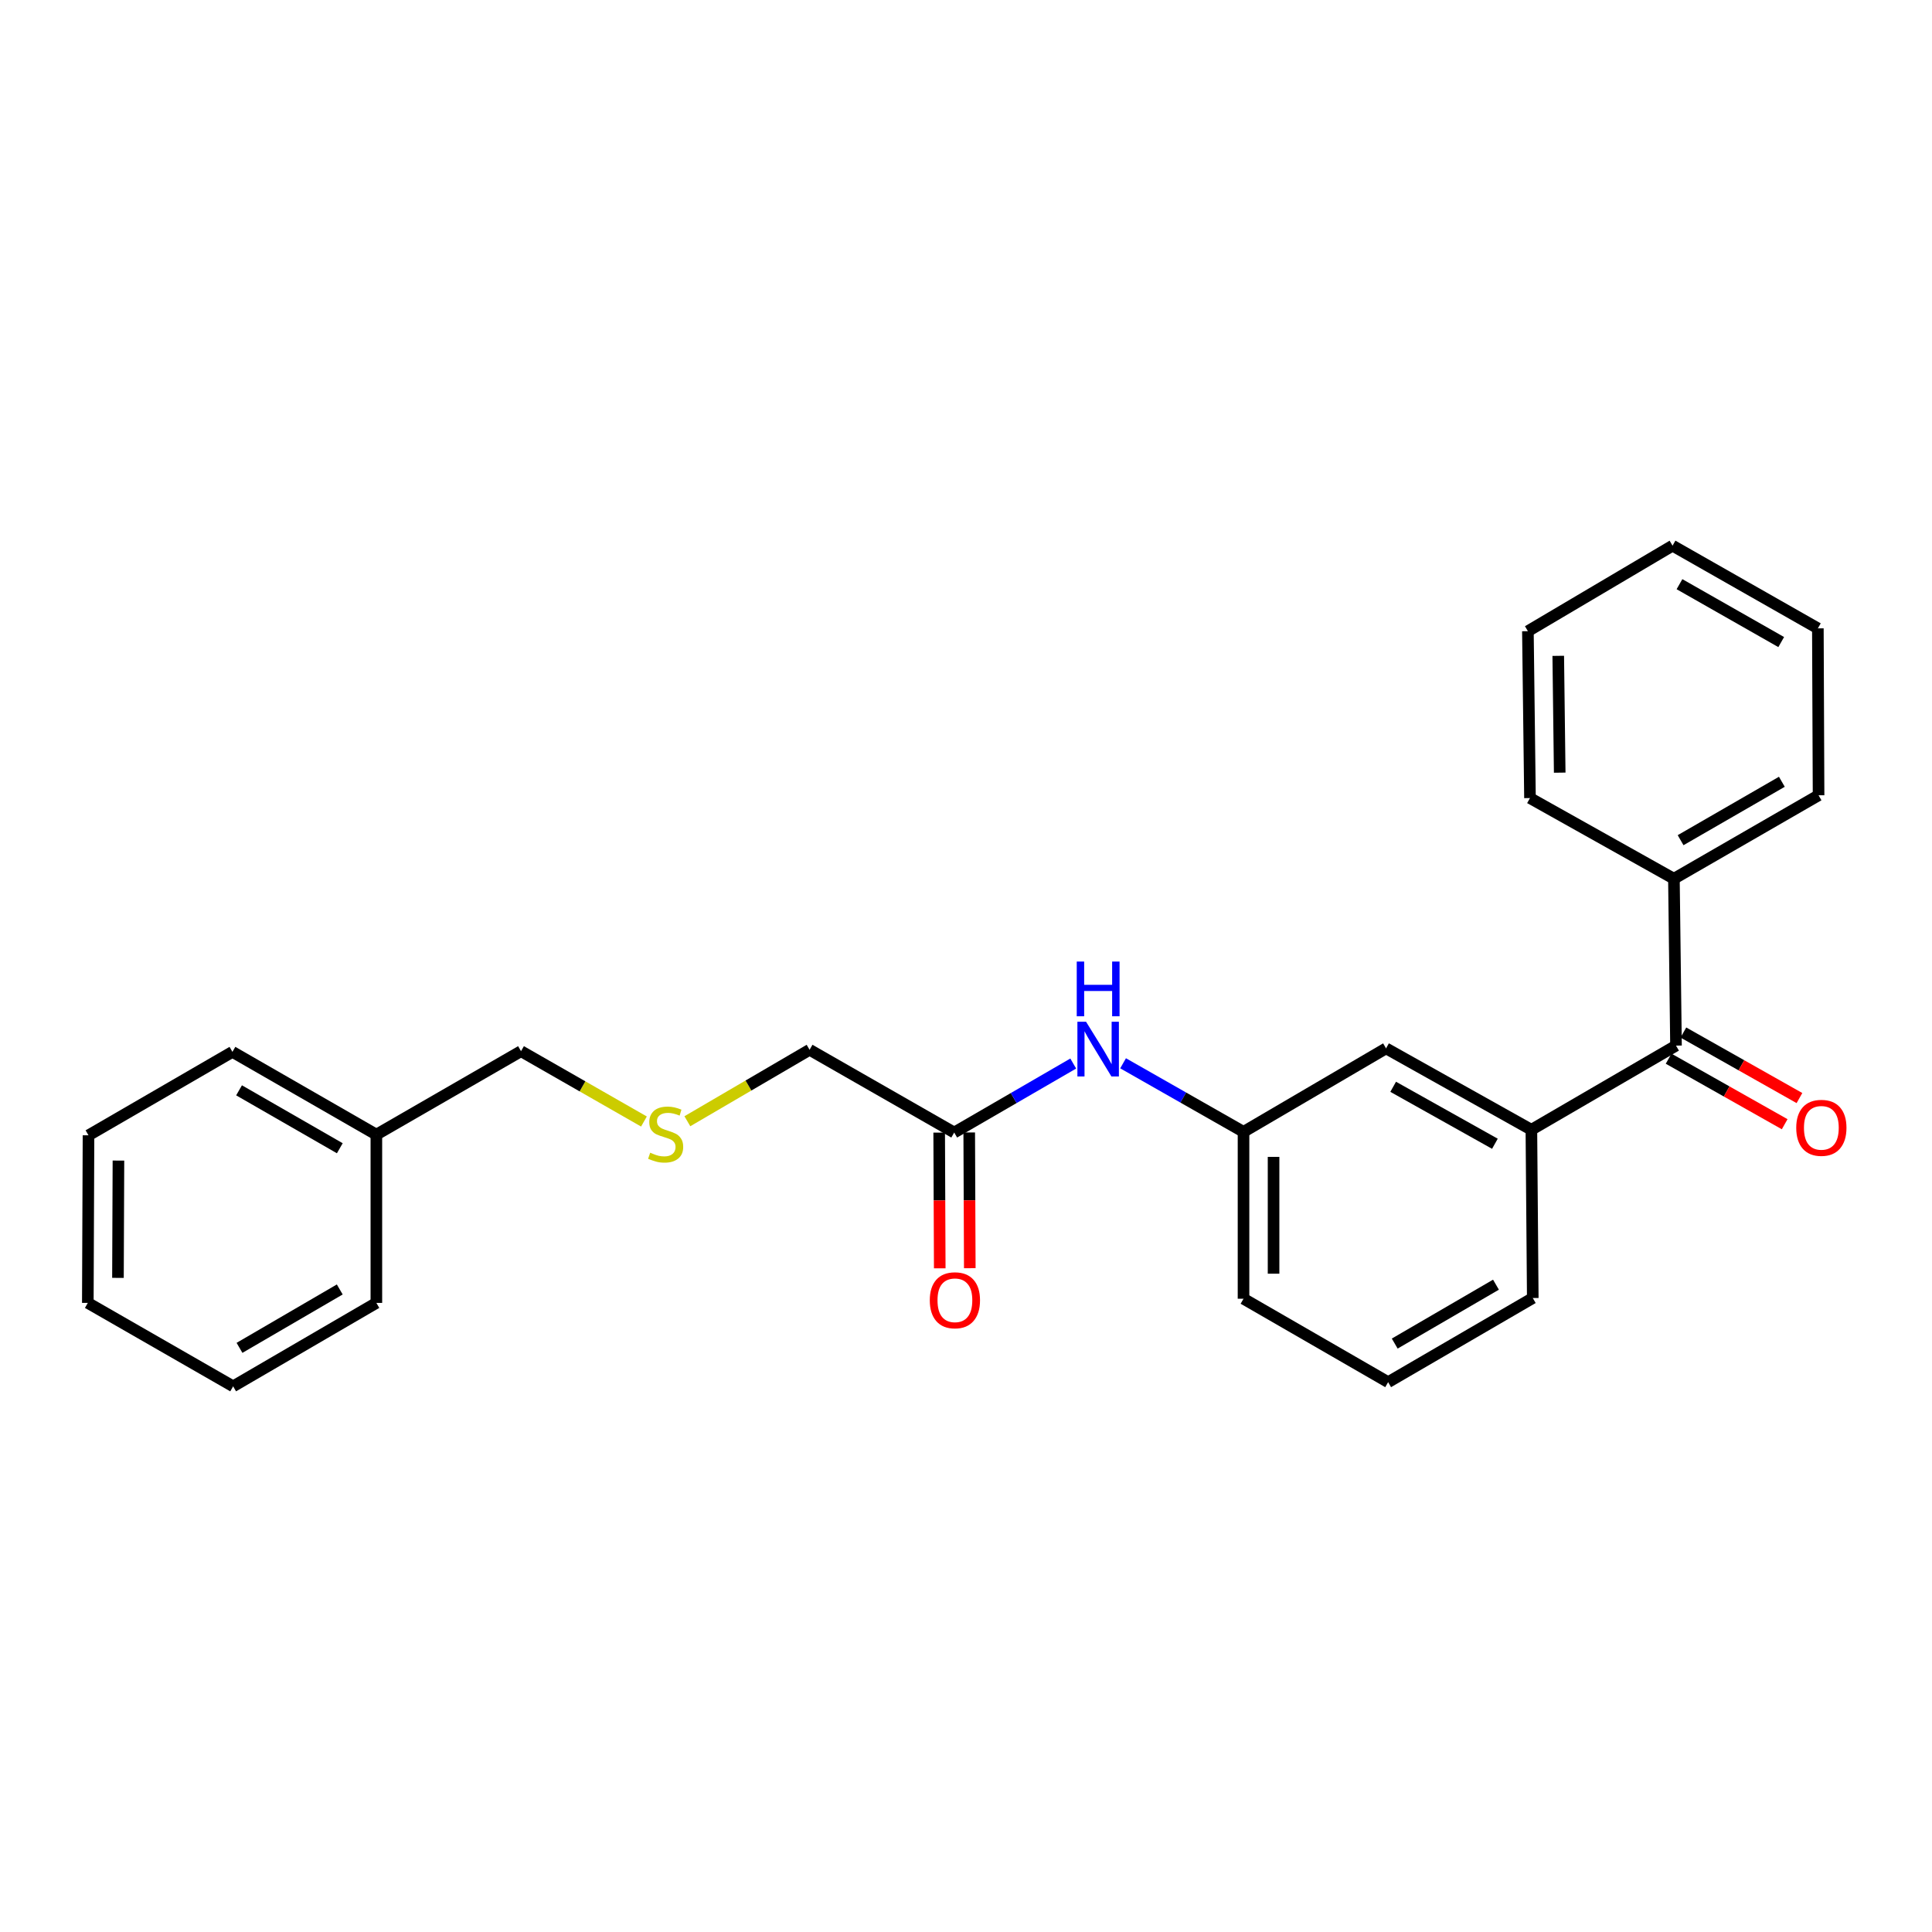 <?xml version='1.0' encoding='iso-8859-1'?>
<svg version='1.1' baseProfile='full'
              xmlns='http://www.w3.org/2000/svg'
                      xmlns:rdkit='http://www.rdkit.org/xml'
                      xmlns:xlink='http://www.w3.org/1999/xlink'
                  xml:space='preserve'
width='1000px' height='1000px' viewBox='0 0 1000 1000'>
<!-- END OF HEADER -->
<rect style='opacity:1.0;fill:#FFFFFF;stroke:none' width='1000' height='1000' x='0' y='0'> </rect>
<path class='bond-0' d='M 867.496,541.206 L 792.642,584.762' style='fill:none;fill-rule:evenodd;stroke:#000000;stroke-width:6px;stroke-linecap:butt;stroke-linejoin:miter;stroke-opacity:1' />
<path class='bond-5' d='M 863.673,547.976 L 893.71,564.935' style='fill:none;fill-rule:evenodd;stroke:#000000;stroke-width:6px;stroke-linecap:butt;stroke-linejoin:miter;stroke-opacity:1' />
<path class='bond-5' d='M 893.71,564.935 L 923.747,581.893' style='fill:none;fill-rule:evenodd;stroke:#FF0000;stroke-width:6px;stroke-linecap:butt;stroke-linejoin:miter;stroke-opacity:1' />
<path class='bond-5' d='M 871.318,534.436 L 901.355,551.394' style='fill:none;fill-rule:evenodd;stroke:#000000;stroke-width:6px;stroke-linecap:butt;stroke-linejoin:miter;stroke-opacity:1' />
<path class='bond-5' d='M 901.355,551.394 L 931.392,568.353' style='fill:none;fill-rule:evenodd;stroke:#FF0000;stroke-width:6px;stroke-linecap:butt;stroke-linejoin:miter;stroke-opacity:1' />
<path class='bond-6' d='M 867.496,541.206 L 866.416,454.829' style='fill:none;fill-rule:evenodd;stroke:#000000;stroke-width:6px;stroke-linecap:butt;stroke-linejoin:miter;stroke-opacity:1' />
<path class='bond-3' d='M 792.642,584.762 L 717.417,542.632' style='fill:none;fill-rule:evenodd;stroke:#000000;stroke-width:6px;stroke-linecap:butt;stroke-linejoin:miter;stroke-opacity:1' />
<path class='bond-3' d='M 773.76,592.009 L 721.103,562.518' style='fill:none;fill-rule:evenodd;stroke:#000000;stroke-width:6px;stroke-linecap:butt;stroke-linejoin:miter;stroke-opacity:1' />
<path class='bond-10' d='M 792.642,584.762 L 793.359,671.856' style='fill:none;fill-rule:evenodd;stroke:#000000;stroke-width:6px;stroke-linecap:butt;stroke-linejoin:miter;stroke-opacity:1' />
<path class='bond-1' d='M 493.893,586.196 L 524.701,568.34' style='fill:none;fill-rule:evenodd;stroke:#000000;stroke-width:6px;stroke-linecap:butt;stroke-linejoin:miter;stroke-opacity:1' />
<path class='bond-1' d='M 524.701,568.34 L 555.508,550.484' style='fill:none;fill-rule:evenodd;stroke:#0000FF;stroke-width:6px;stroke-linecap:butt;stroke-linejoin:miter;stroke-opacity:1' />
<path class='bond-7' d='M 486.119,586.229 L 486.265,621.354' style='fill:none;fill-rule:evenodd;stroke:#000000;stroke-width:6px;stroke-linecap:butt;stroke-linejoin:miter;stroke-opacity:1' />
<path class='bond-7' d='M 486.265,621.354 L 486.412,656.48' style='fill:none;fill-rule:evenodd;stroke:#FF0000;stroke-width:6px;stroke-linecap:butt;stroke-linejoin:miter;stroke-opacity:1' />
<path class='bond-7' d='M 501.668,586.163 L 501.815,621.289' style='fill:none;fill-rule:evenodd;stroke:#000000;stroke-width:6px;stroke-linecap:butt;stroke-linejoin:miter;stroke-opacity:1' />
<path class='bond-7' d='M 501.815,621.289 L 501.962,656.415' style='fill:none;fill-rule:evenodd;stroke:#FF0000;stroke-width:6px;stroke-linecap:butt;stroke-linejoin:miter;stroke-opacity:1' />
<path class='bond-9' d='M 493.893,586.196 L 419.04,543.366' style='fill:none;fill-rule:evenodd;stroke:#000000;stroke-width:6px;stroke-linecap:butt;stroke-linejoin:miter;stroke-opacity:1' />
<path class='bond-2' d='M 581.306,550.357 L 612.475,568.1' style='fill:none;fill-rule:evenodd;stroke:#0000FF;stroke-width:6px;stroke-linecap:butt;stroke-linejoin:miter;stroke-opacity:1' />
<path class='bond-2' d='M 612.475,568.1 L 643.643,585.842' style='fill:none;fill-rule:evenodd;stroke:#000000;stroke-width:6px;stroke-linecap:butt;stroke-linejoin:miter;stroke-opacity:1' />
<path class='bond-4' d='M 717.417,542.632 L 643.643,585.842' style='fill:none;fill-rule:evenodd;stroke:#000000;stroke-width:6px;stroke-linecap:butt;stroke-linejoin:miter;stroke-opacity:1' />
<path class='bond-26' d='M 643.643,585.842 L 643.643,672.219' style='fill:none;fill-rule:evenodd;stroke:#000000;stroke-width:6px;stroke-linecap:butt;stroke-linejoin:miter;stroke-opacity:1' />
<path class='bond-26' d='M 659.193,598.798 L 659.193,659.263' style='fill:none;fill-rule:evenodd;stroke:#000000;stroke-width:6px;stroke-linecap:butt;stroke-linejoin:miter;stroke-opacity:1' />
<path class='bond-15' d='M 866.416,454.829 L 941.287,411.636' style='fill:none;fill-rule:evenodd;stroke:#000000;stroke-width:6px;stroke-linecap:butt;stroke-linejoin:miter;stroke-opacity:1' />
<path class='bond-15' d='M 869.876,434.881 L 922.286,404.646' style='fill:none;fill-rule:evenodd;stroke:#000000;stroke-width:6px;stroke-linecap:butt;stroke-linejoin:miter;stroke-opacity:1' />
<path class='bond-16' d='M 866.416,454.829 L 791.916,413.078' style='fill:none;fill-rule:evenodd;stroke:#000000;stroke-width:6px;stroke-linecap:butt;stroke-linejoin:miter;stroke-opacity:1' />
<path class='bond-8' d='M 355.778,580.352 L 387.409,561.859' style='fill:none;fill-rule:evenodd;stroke:#CCCC00;stroke-width:6px;stroke-linecap:butt;stroke-linejoin:miter;stroke-opacity:1' />
<path class='bond-8' d='M 387.409,561.859 L 419.04,543.366' style='fill:none;fill-rule:evenodd;stroke:#000000;stroke-width:6px;stroke-linecap:butt;stroke-linejoin:miter;stroke-opacity:1' />
<path class='bond-13' d='M 333.304,580.493 L 301.491,562.292' style='fill:none;fill-rule:evenodd;stroke:#CCCC00;stroke-width:6px;stroke-linecap:butt;stroke-linejoin:miter;stroke-opacity:1' />
<path class='bond-13' d='M 301.491,562.292 L 269.678,544.091' style='fill:none;fill-rule:evenodd;stroke:#000000;stroke-width:6px;stroke-linecap:butt;stroke-linejoin:miter;stroke-opacity:1' />
<path class='bond-12' d='M 793.359,671.856 L 718.497,715.404' style='fill:none;fill-rule:evenodd;stroke:#000000;stroke-width:6px;stroke-linecap:butt;stroke-linejoin:miter;stroke-opacity:1' />
<path class='bond-12' d='M 774.311,664.948 L 721.908,695.431' style='fill:none;fill-rule:evenodd;stroke:#000000;stroke-width:6px;stroke-linecap:butt;stroke-linejoin:miter;stroke-opacity:1' />
<path class='bond-11' d='M 194.807,587.276 L 269.678,544.091' style='fill:none;fill-rule:evenodd;stroke:#000000;stroke-width:6px;stroke-linecap:butt;stroke-linejoin:miter;stroke-opacity:1' />
<path class='bond-17' d='M 194.807,587.276 L 120.308,544.446' style='fill:none;fill-rule:evenodd;stroke:#000000;stroke-width:6px;stroke-linecap:butt;stroke-linejoin:miter;stroke-opacity:1' />
<path class='bond-17' d='M 175.882,594.332 L 123.733,564.351' style='fill:none;fill-rule:evenodd;stroke:#000000;stroke-width:6px;stroke-linecap:butt;stroke-linejoin:miter;stroke-opacity:1' />
<path class='bond-18' d='M 194.807,587.276 L 194.807,674.379' style='fill:none;fill-rule:evenodd;stroke:#000000;stroke-width:6px;stroke-linecap:butt;stroke-linejoin:miter;stroke-opacity:1' />
<path class='bond-14' d='M 718.497,715.404 L 643.643,672.219' style='fill:none;fill-rule:evenodd;stroke:#000000;stroke-width:6px;stroke-linecap:butt;stroke-linejoin:miter;stroke-opacity:1' />
<path class='bond-20' d='M 941.287,411.636 L 940.924,325.241' style='fill:none;fill-rule:evenodd;stroke:#000000;stroke-width:6px;stroke-linecap:butt;stroke-linejoin:miter;stroke-opacity:1' />
<path class='bond-19' d='M 791.916,413.078 L 790.837,326.701' style='fill:none;fill-rule:evenodd;stroke:#000000;stroke-width:6px;stroke-linecap:butt;stroke-linejoin:miter;stroke-opacity:1' />
<path class='bond-19' d='M 807.303,399.927 L 806.547,339.463' style='fill:none;fill-rule:evenodd;stroke:#000000;stroke-width:6px;stroke-linecap:butt;stroke-linejoin:miter;stroke-opacity:1' />
<path class='bond-21' d='M 120.308,544.446 L 45.809,587.639' style='fill:none;fill-rule:evenodd;stroke:#000000;stroke-width:6px;stroke-linecap:butt;stroke-linejoin:miter;stroke-opacity:1' />
<path class='bond-22' d='M 194.807,674.379 L 120.671,717.563' style='fill:none;fill-rule:evenodd;stroke:#000000;stroke-width:6px;stroke-linecap:butt;stroke-linejoin:miter;stroke-opacity:1' />
<path class='bond-22' d='M 175.86,667.42 L 123.965,697.649' style='fill:none;fill-rule:evenodd;stroke:#000000;stroke-width:6px;stroke-linecap:butt;stroke-linejoin:miter;stroke-opacity:1' />
<path class='bond-24' d='M 790.837,326.701 L 865.707,282.437' style='fill:none;fill-rule:evenodd;stroke:#000000;stroke-width:6px;stroke-linecap:butt;stroke-linejoin:miter;stroke-opacity:1' />
<path class='bond-25' d='M 940.924,325.241 L 865.707,282.437' style='fill:none;fill-rule:evenodd;stroke:#000000;stroke-width:6px;stroke-linecap:butt;stroke-linejoin:miter;stroke-opacity:1' />
<path class='bond-25' d='M 921.951,332.335 L 869.299,302.372' style='fill:none;fill-rule:evenodd;stroke:#000000;stroke-width:6px;stroke-linecap:butt;stroke-linejoin:miter;stroke-opacity:1' />
<path class='bond-27' d='M 45.809,587.639 L 45.455,674.379' style='fill:none;fill-rule:evenodd;stroke:#000000;stroke-width:6px;stroke-linecap:butt;stroke-linejoin:miter;stroke-opacity:1' />
<path class='bond-27' d='M 61.305,600.713 L 61.057,661.431' style='fill:none;fill-rule:evenodd;stroke:#000000;stroke-width:6px;stroke-linecap:butt;stroke-linejoin:miter;stroke-opacity:1' />
<path class='bond-23' d='M 120.671,717.563 L 45.455,674.379' style='fill:none;fill-rule:evenodd;stroke:#000000;stroke-width:6px;stroke-linecap:butt;stroke-linejoin:miter;stroke-opacity:1' />
<path  class='atom-3' d='M 562.141 528.852
L 571.421 543.852
Q 572.341 545.332, 573.821 548.012
Q 575.301 550.692, 575.381 550.852
L 575.381 528.852
L 579.141 528.852
L 579.141 557.172
L 575.261 557.172
L 565.301 540.772
Q 564.141 538.852, 562.901 536.652
Q 561.701 534.452, 561.341 533.772
L 561.341 557.172
L 557.661 557.172
L 557.661 528.852
L 562.141 528.852
' fill='#0000FF'/>
<path  class='atom-3' d='M 557.321 497.7
L 561.161 497.7
L 561.161 509.74
L 575.641 509.74
L 575.641 497.7
L 579.481 497.7
L 579.481 526.02
L 575.641 526.02
L 575.641 512.94
L 561.161 512.94
L 561.161 526.02
L 557.321 526.02
L 557.321 497.7
' fill='#0000FF'/>
<path  class='atom-6' d='M 929.729 583.762
Q 929.729 576.962, 933.089 573.162
Q 936.449 569.362, 942.729 569.362
Q 949.009 569.362, 952.369 573.162
Q 955.729 576.962, 955.729 583.762
Q 955.729 590.642, 952.329 594.562
Q 948.929 598.442, 942.729 598.442
Q 936.489 598.442, 933.089 594.562
Q 929.729 590.682, 929.729 583.762
M 942.729 595.242
Q 947.049 595.242, 949.369 592.362
Q 951.729 589.442, 951.729 583.762
Q 951.729 578.202, 949.369 575.402
Q 947.049 572.562, 942.729 572.562
Q 938.409 572.562, 936.049 575.362
Q 933.729 578.162, 933.729 583.762
Q 933.729 589.482, 936.049 592.362
Q 938.409 595.242, 942.729 595.242
' fill='#FF0000'/>
<path  class='atom-8' d='M 481.256 673.016
Q 481.256 666.216, 484.616 662.416
Q 487.976 658.616, 494.256 658.616
Q 500.536 658.616, 503.896 662.416
Q 507.256 666.216, 507.256 673.016
Q 507.256 679.896, 503.856 683.816
Q 500.456 687.696, 494.256 687.696
Q 488.016 687.696, 484.616 683.816
Q 481.256 679.936, 481.256 673.016
M 494.256 684.496
Q 498.576 684.496, 500.896 681.616
Q 503.256 678.696, 503.256 673.016
Q 503.256 667.456, 500.896 664.656
Q 498.576 661.816, 494.256 661.816
Q 489.936 661.816, 487.576 664.616
Q 485.256 667.416, 485.256 673.016
Q 485.256 678.736, 487.576 681.616
Q 489.936 684.496, 494.256 684.496
' fill='#FF0000'/>
<path  class='atom-9' d='M 336.54 596.642
Q 336.86 596.762, 338.18 597.322
Q 339.5 597.882, 340.94 598.242
Q 342.42 598.562, 343.86 598.562
Q 346.54 598.562, 348.1 597.282
Q 349.66 595.962, 349.66 593.682
Q 349.66 592.122, 348.86 591.162
Q 348.1 590.202, 346.9 589.682
Q 345.7 589.162, 343.7 588.562
Q 341.18 587.802, 339.66 587.082
Q 338.18 586.362, 337.1 584.842
Q 336.06 583.322, 336.06 580.762
Q 336.06 577.202, 338.46 575.002
Q 340.9 572.802, 345.7 572.802
Q 348.98 572.802, 352.7 574.362
L 351.78 577.442
Q 348.38 576.042, 345.82 576.042
Q 343.06 576.042, 341.54 577.202
Q 340.02 578.322, 340.06 580.282
Q 340.06 581.802, 340.82 582.722
Q 341.62 583.642, 342.74 584.162
Q 343.9 584.682, 345.82 585.282
Q 348.38 586.082, 349.9 586.882
Q 351.42 587.682, 352.5 589.322
Q 353.62 590.922, 353.62 593.682
Q 353.62 597.602, 350.98 599.722
Q 348.38 601.802, 344.02 601.802
Q 341.5 601.802, 339.58 601.242
Q 337.7 600.722, 335.46 599.802
L 336.54 596.642
' fill='#CCCC00'/>
</svg>
